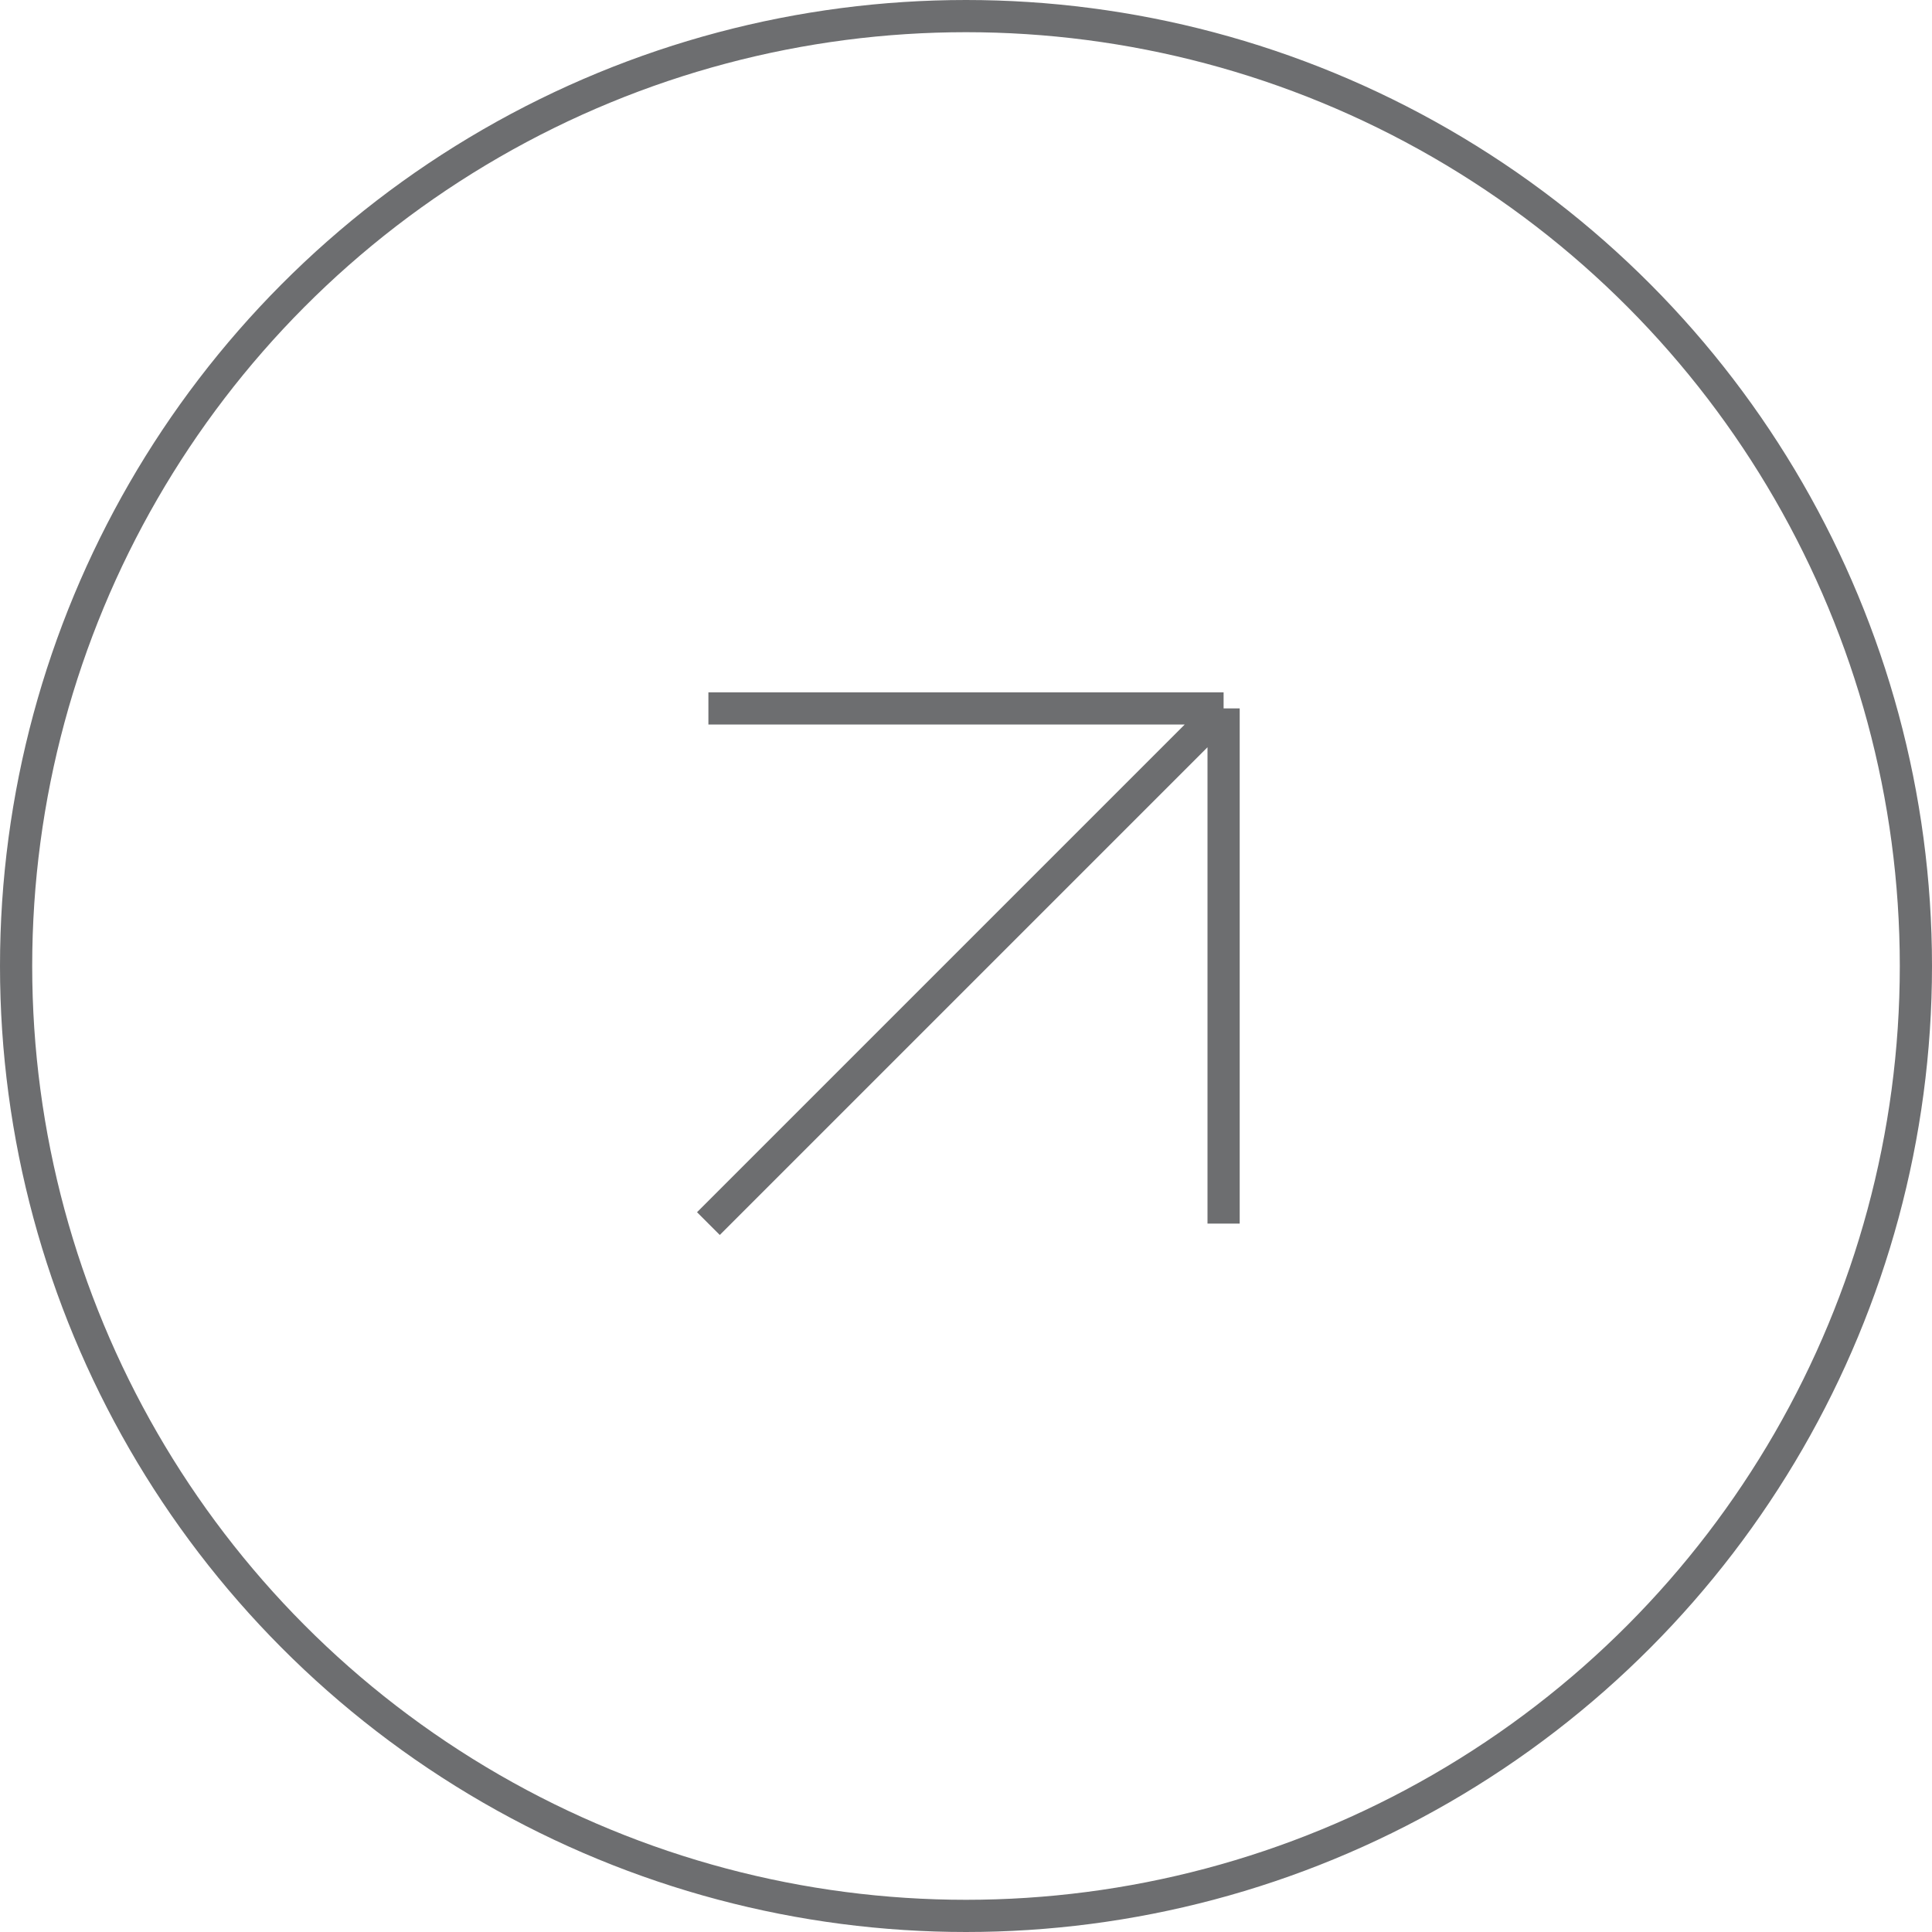 <?xml version="1.0" encoding="UTF-8"?> <svg xmlns="http://www.w3.org/2000/svg" width="60" height="60" viewBox="0 0 60 60" fill="none"><circle cx="30" cy="30" r="29.5" stroke="#6D6E70"></circle><path d="M22 38L38 22M38 22H22M38 22V38" stroke="#6D6E70"></path></svg> 